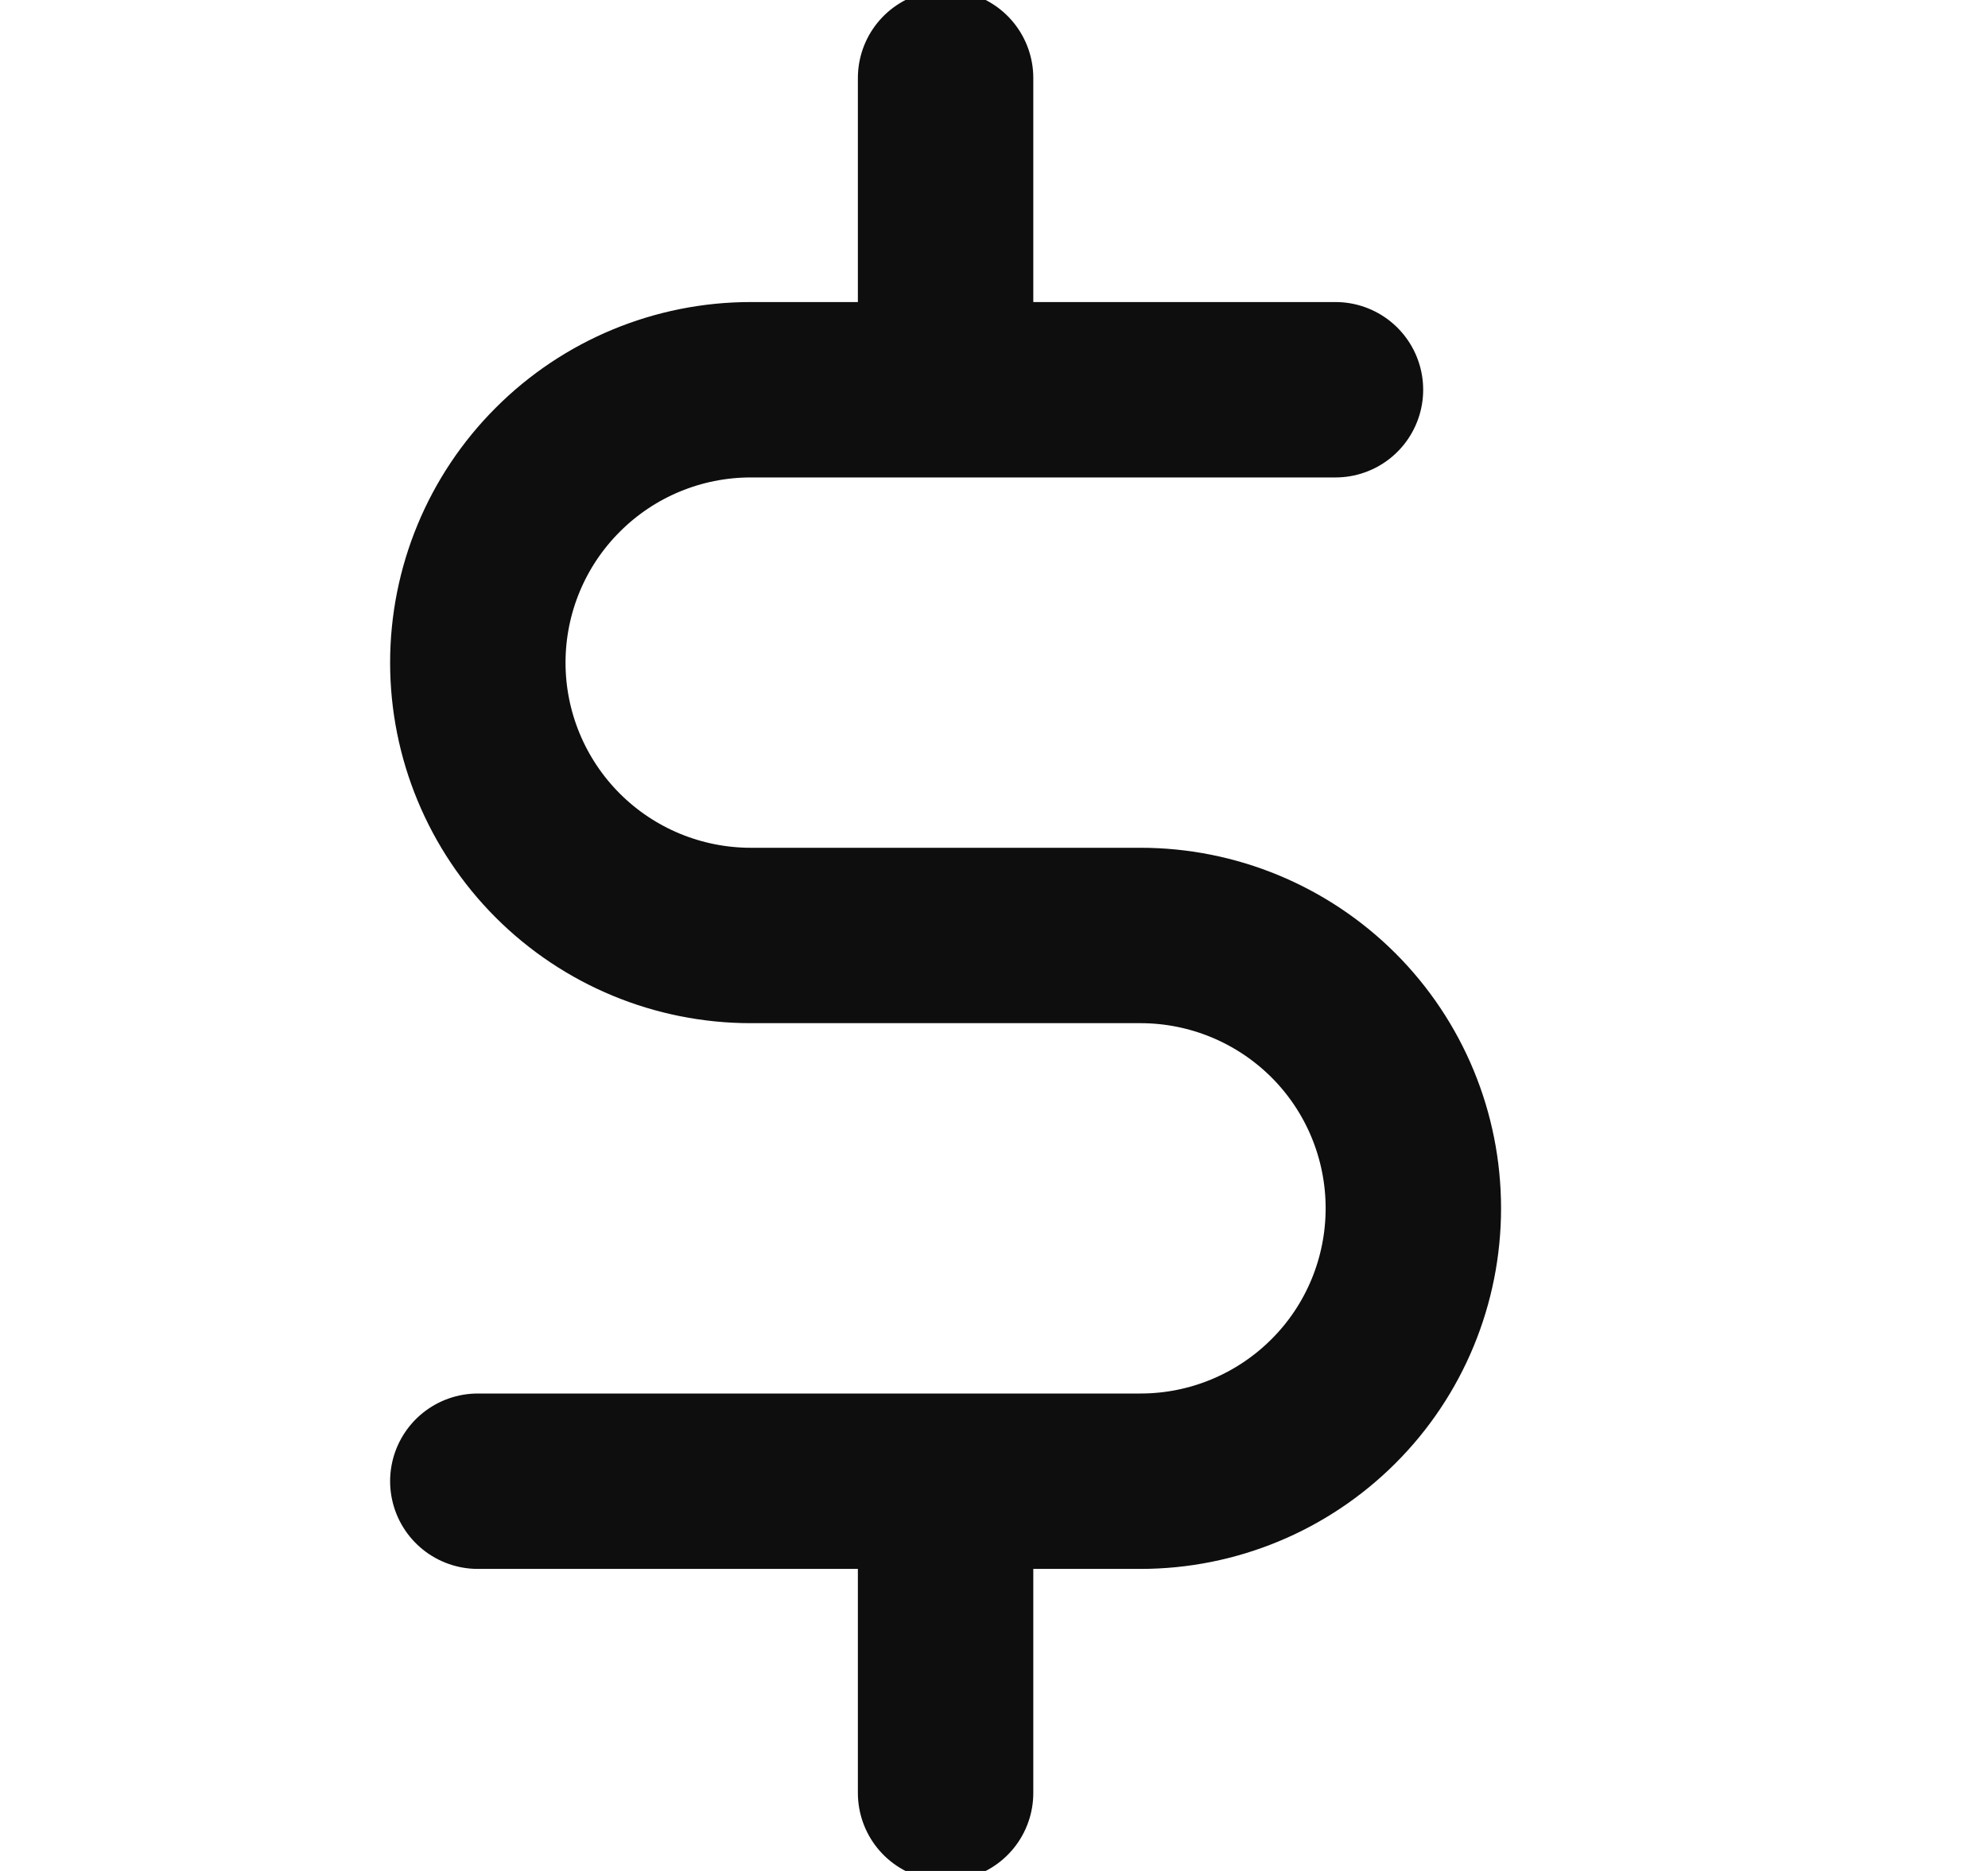 <svg width="17" height="16" viewBox="0 0 17 16" fill="none" xmlns="http://www.w3.org/2000/svg">
<g clip-path="url(#clip0_43_135)">
<path d="M8.086 0.667L8.086 3.252M8.086 15.333L8.086 12.695" stroke="#0D0E0D" stroke-width="1.5" stroke-linecap="round" stroke-linejoin="round"/>
<path d="M11.42 3.333H6.42C5.801 3.333 5.207 3.579 4.77 4.017C4.332 4.454 4.086 5.048 4.086 5.667C4.086 6.285 4.332 6.879 4.77 7.317C5.207 7.754 5.801 8 6.42 8H9.753C10.372 8 10.965 8.246 11.403 8.683C11.841 9.121 12.086 9.714 12.086 10.333C12.086 10.952 11.841 11.546 11.403 11.983C10.965 12.421 10.372 12.667 9.753 12.667H4.086" stroke="#0D0E0D" stroke-width="1.5" stroke-linecap="round" stroke-linejoin="round"/>
</g>
<defs>
<clipPath id="clip0_43_135">
<rect width="16" height="16" fill="white" transform="translate(0.086)"/>
</clipPath>
</defs>
</svg>
